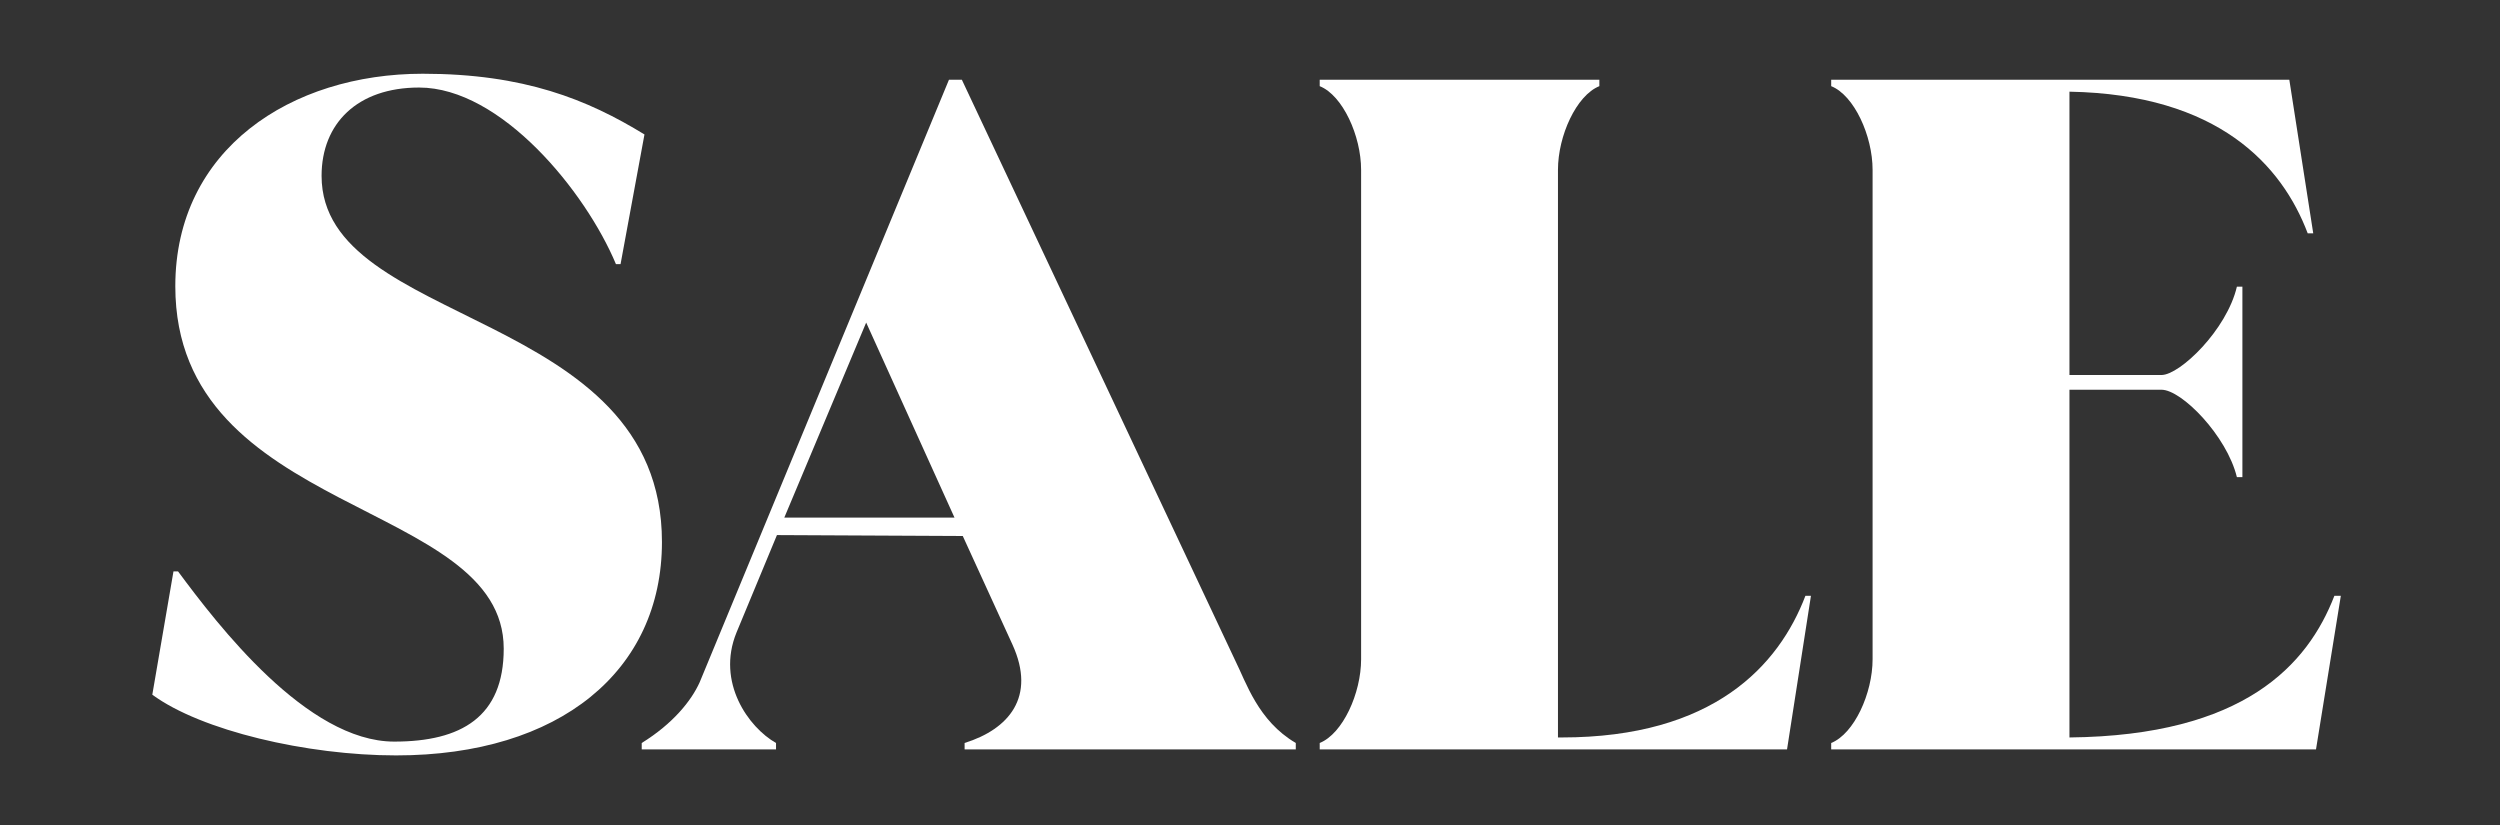 <?xml version="1.0" encoding="UTF-8"?>
<svg id="Laag_1" xmlns="http://www.w3.org/2000/svg" version="1.1" viewBox="0 0 514.774 169.877">
  <rect x="0" y="0" width="514.774" height="169.877" fill="#333333" stroke="none"/>
  <!-- Generator: Adobe Illustrator 29.6.1, SVG Export Plug-In . SVG Version: 2.1.1 Build 9)  -->
  <path d="M31.361,143.042l4.357-25.382h.947c8.145,10.986,26.519,35.043,44.514,35.043,13.828,0,22.542-5.114,22.542-19.132,0-30.876-67.624-27.087-67.624-74.632,0-28.224,23.867-43.756,50.954-43.756,20.837,0,33.907,5.304,45.651,12.502l-4.925,26.709h-.947c-6.251-14.964-23.678-36.369-40.536-36.369-12.691,0-20.079,7.387-20.079,18.184,0,31.444,70.086,27.087,70.086,75.39,0,26.519-21.026,43.946-54.743,43.946-18.374,0-40.157-5.114-50.197-12.502h0s0-0,0-0Z" fill="#fff"/>
  <path d="M254.312,135.939c2.274,4.546,4.736,12.502,12.502,17.048v1.326h-68.192v-1.326c9.093-2.841,14.776-9.471,9.85-20.268l-10.228-22.352-38.264-.189-8.334,20.079c-4.168,10.229,2.462,19.511,8.145,22.731v1.326h-27.655v-1.326c6.44-3.978,10.228-8.713,11.933-12.502l51.333-124.071h2.652l56.258,119.525h-0.0 0ZM161.496,106.578h35.043l-18.185-40.157-16.858,40.157h-0Z" fill="#fff"/>
  <path d="M372.892,122.679l-4.925,31.633h-96.226v-1.326c4.735-1.894,8.524-10.229,8.524-17.237V34.977c0-7.009-3.789-15.343-8.524-17.237v-1.326h57.584v1.326c-4.735,1.894-8.524,10.229-8.524,17.237v116.873h.757c31.255,0,44.704-14.775,50.198-29.171h1.136l0.0 0Z" fill="#fff"/>
  <path d="M482,122.679l-5.114,31.633h-99.826v-1.326c4.736-1.894,8.524-10.229,8.524-17.237V34.977c0-7.009-3.788-15.343-8.524-17.237v-1.326h94.332l4.926,31.633h-1.137c-5.304-14.017-18.374-28.603-49.06-29.171v58.342h18.942c3.788,0,13.449-9.282,15.533-18.184h1.136v39.21h-1.136c-2.084-8.524-11.366-17.995-15.533-17.995h-18.942v71.602c35.99-.379,49.06-14.964,54.553-29.171h1.326Z" fill="#fff"/>
</svg>
